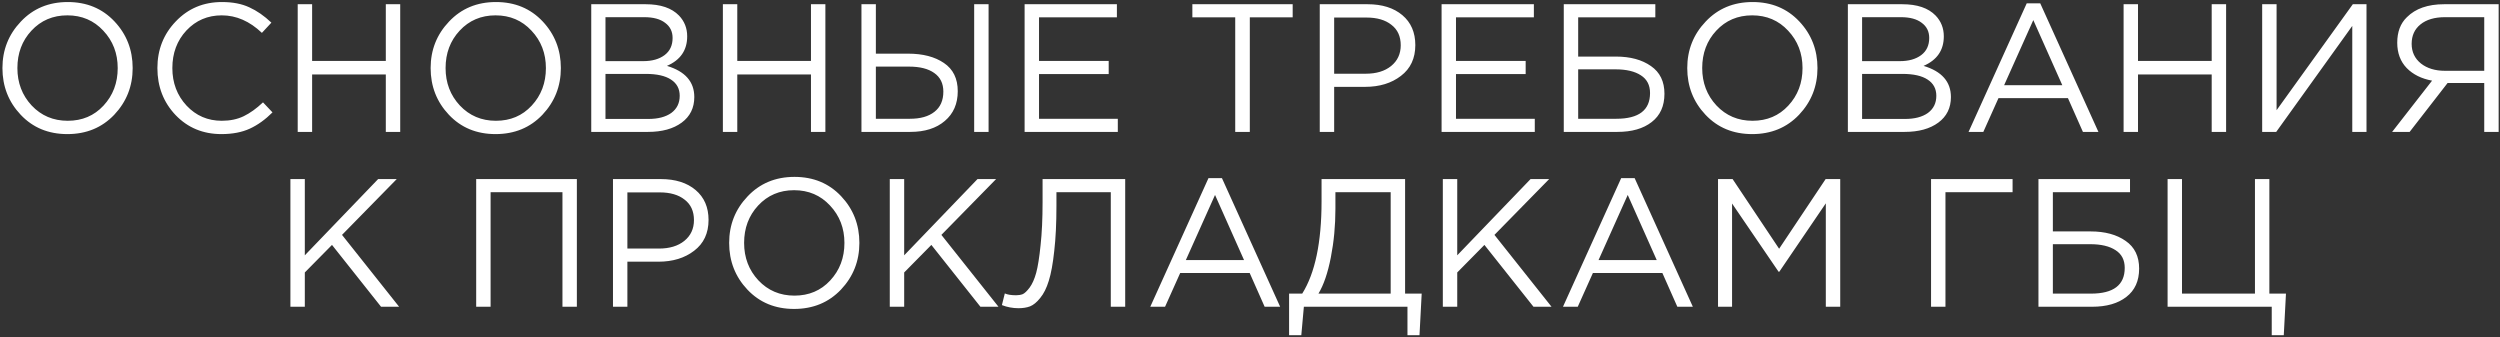 <?xml version="1.0" encoding="UTF-8"?> <svg xmlns="http://www.w3.org/2000/svg" width="815" height="110" viewBox="0 0 815 110" fill="none"><rect x="0" y="0" width="815" height="110" fill="#333333" stroke="none"/> <path d="M37.243 37.411C33.239 41.613 28.146 43.714 21.962 43.714C15.778 43.714 10.704 41.613 6.74 37.411C2.776 33.209 0.794 28.135 0.794 22.189C0.794 16.283 2.796 11.229 6.8 7.027C10.803 2.785 15.897 0.664 22.081 0.664C28.265 0.664 33.339 2.765 37.303 6.967C41.267 11.169 43.248 16.243 43.248 22.189C43.248 28.095 41.247 33.169 37.243 37.411ZM10.308 34.378C13.439 37.708 17.364 39.373 22.081 39.373C26.798 39.373 30.683 37.728 33.735 34.438C36.827 31.108 38.373 27.025 38.373 22.189C38.373 17.393 36.807 13.329 33.675 10C30.584 6.67 26.679 5.005 21.962 5.005C17.245 5.005 13.34 6.67 10.248 10C7.196 13.29 5.67 17.353 5.67 22.189C5.67 26.985 7.216 31.049 10.308 34.378ZM72.182 43.714C66.197 43.714 61.222 41.652 57.258 37.53C53.294 33.367 51.312 28.254 51.312 22.189C51.312 16.203 53.314 11.129 57.317 6.967C61.321 2.765 66.335 0.664 72.361 0.664C75.849 0.664 78.822 1.239 81.28 2.389C83.737 3.499 86.136 5.164 88.474 7.383L85.382 10.713C81.379 6.908 77.018 5.005 72.301 5.005C67.703 5.005 63.858 6.65 60.766 9.94C57.714 13.23 56.188 17.313 56.188 22.189C56.188 27.025 57.734 31.108 60.825 34.438C63.917 37.728 67.743 39.373 72.301 39.373C74.997 39.373 77.375 38.877 79.436 37.886C81.498 36.895 83.599 35.389 85.739 33.367L88.831 36.638C86.492 38.977 84.035 40.74 81.458 41.93C78.882 43.119 75.79 43.714 72.182 43.714ZM97.053 43V1.378H101.751V19.87H125.773V1.378H130.47V43H125.773V24.27H101.751V43H97.053ZM176.835 37.411C172.831 41.613 167.737 43.714 161.554 43.714C155.37 43.714 150.296 41.613 146.332 37.411C142.368 33.209 140.386 28.135 140.386 22.189C140.386 16.283 142.388 11.229 146.391 7.027C150.395 2.785 155.489 0.664 161.672 0.664C167.856 0.664 172.93 2.765 176.894 6.967C180.858 11.169 182.84 16.243 182.84 22.189C182.84 28.095 180.838 33.169 176.835 37.411ZM149.899 34.378C153.031 37.708 156.955 39.373 161.672 39.373C166.39 39.373 170.274 37.728 173.327 34.438C176.419 31.108 177.964 27.025 177.964 22.189C177.964 17.393 176.399 13.329 173.267 10C170.175 6.67 166.271 5.005 161.554 5.005C156.836 5.005 152.932 6.67 149.84 10C146.788 13.29 145.261 17.353 145.261 22.189C145.261 26.985 146.807 31.049 149.899 34.378ZM192.747 43V1.378H210.466C215.342 1.378 218.969 2.607 221.347 5.065C223.131 6.928 224.023 9.187 224.023 11.843C224.023 16.362 221.823 19.573 217.423 21.476C223.369 23.259 226.342 26.648 226.342 31.643C226.342 35.171 224.974 37.946 222.239 39.968C219.504 41.989 215.837 43 211.239 43H192.747ZM197.385 38.778H211.358C214.529 38.778 217.026 38.124 218.85 36.816C220.673 35.468 221.585 33.605 221.585 31.227C221.585 28.928 220.634 27.164 218.731 25.935C216.868 24.706 214.133 24.092 210.525 24.092H197.385V38.778ZM197.385 19.93H209.693C212.587 19.93 214.906 19.276 216.65 17.967C218.394 16.659 219.266 14.796 219.266 12.378C219.266 10.277 218.453 8.632 216.828 7.443C215.242 6.214 212.983 5.6 210.05 5.6H197.385V19.93ZM235.658 43V1.378H240.355V19.87H264.377V1.378H269.074V43H264.377V24.27H240.355V43H235.658ZM280.834 43V1.378H285.531V17.492H296.055C300.852 17.492 304.736 18.503 307.709 20.524C310.722 22.546 312.228 25.618 312.228 29.74C312.228 33.823 310.821 37.054 308.007 39.432C305.232 41.811 301.486 43 296.769 43H280.834ZM285.531 38.719H296.65C300.059 38.719 302.715 37.966 304.618 36.459C306.56 34.953 307.531 32.753 307.531 29.859C307.531 27.203 306.54 25.182 304.558 23.794C302.616 22.407 299.881 21.713 296.353 21.713H285.531V38.719ZM317.58 43V1.378H322.277V43H317.58ZM334.022 43V1.378H364.109V5.659H338.72V19.87H361.433V24.151H338.72V38.719H364.406V43H334.022ZM402.682 43V5.659H388.709V1.378H421.412V5.659H407.439V43H402.682ZM430.238 43V1.378H445.817C450.574 1.378 454.359 2.567 457.174 4.946C459.988 7.324 461.395 10.575 461.395 14.697C461.395 19.018 459.83 22.367 456.698 24.746C453.606 27.124 449.721 28.313 445.044 28.313H434.936V43H430.238ZM434.936 24.032H445.222C448.671 24.032 451.426 23.2 453.487 21.535C455.588 19.83 456.639 17.571 456.639 14.757C456.639 11.863 455.628 9.643 453.606 8.097C451.624 6.511 448.909 5.719 445.46 5.719H434.936V24.032ZM469.956 43V1.378H500.043V5.659H474.653V19.87H497.367V24.151H474.653V38.719H500.34V43H469.956ZM509.789 43V1.378H539.638V5.659H514.487V18.443H526.795C531.472 18.443 535.278 19.474 538.211 21.535C541.145 23.557 542.611 26.569 542.611 30.573C542.611 34.577 541.224 37.649 538.449 39.789C535.714 41.93 531.988 43 527.271 43H509.789ZM514.487 38.719H526.914C534.247 38.719 537.914 35.924 537.914 30.335C537.914 27.758 536.923 25.836 534.941 24.567C532.959 23.259 530.204 22.605 526.676 22.605H514.487V38.719ZM586.493 37.411C582.49 41.613 577.396 43.714 571.212 43.714C565.028 43.714 559.954 41.613 555.99 37.411C552.026 33.209 550.044 28.135 550.044 22.189C550.044 16.283 552.046 11.229 556.05 7.027C560.053 2.785 565.147 0.664 571.331 0.664C577.515 0.664 582.589 2.765 586.553 6.967C590.517 11.169 592.499 16.243 592.499 22.189C592.499 28.095 590.497 33.169 586.493 37.411ZM559.558 34.378C562.689 37.708 566.614 39.373 571.331 39.373C576.048 39.373 579.933 37.728 582.985 34.438C586.077 31.108 587.623 27.025 587.623 22.189C587.623 17.393 586.057 13.329 582.926 10C579.834 6.67 575.929 5.005 571.212 5.005C566.495 5.005 562.59 6.67 559.498 10C556.446 13.29 554.92 17.353 554.92 22.189C554.92 26.985 556.466 31.049 559.558 34.378ZM602.405 43V1.378H620.124C625 1.378 628.627 2.607 631.005 5.065C632.789 6.928 633.681 9.187 633.681 11.843C633.681 16.362 631.481 19.573 627.081 21.476C633.027 23.259 636 26.648 636 31.643C636 35.171 634.633 37.946 631.897 39.968C629.162 41.989 625.496 43 620.897 43H602.405ZM607.043 38.778H621.016C624.187 38.778 626.685 38.124 628.508 36.816C630.332 35.468 631.243 33.605 631.243 31.227C631.243 28.928 630.292 27.164 628.389 25.935C626.526 24.706 623.791 24.092 620.184 24.092H607.043V38.778ZM607.043 19.93H619.351C622.245 19.93 624.564 19.276 626.308 17.967C628.052 16.659 628.924 14.796 628.924 12.378C628.924 10.277 628.112 8.632 626.487 7.443C624.901 6.214 622.641 5.6 619.708 5.6H607.043V19.93ZM641.749 43L660.716 1.081H665.117L684.084 43H679.03L674.154 32H651.5L646.565 43H641.749ZM653.343 27.778H672.311L662.857 6.551L653.343 27.778ZM692.292 43V1.378H696.989V19.87H721.011V1.378H725.709V43H721.011V24.27H696.989V43H692.292ZM737.468 43V1.378H742.165V35.924L767.019 1.378H771.479V43H766.841V8.454L742.046 43H737.468ZM779.835 43L792.857 26.292C789.408 25.657 786.653 24.29 784.592 22.189C782.53 20.048 781.5 17.294 781.5 13.924C781.5 10.396 782.55 7.621 784.651 5.6C787.466 2.785 791.509 1.378 796.781 1.378H814.559V43H809.862V27.065H797.911L785.543 43H779.835ZM797.078 23.081H809.862V5.6H797.078C793.669 5.6 790.994 6.392 789.051 7.978C787.148 9.524 786.197 11.625 786.197 14.281C786.197 16.937 787.208 19.077 789.23 20.703C791.251 22.288 793.867 23.081 797.078 23.081ZM94.673 100V58.378H99.37V83.232L123.273 58.378H129.338L111.5 76.573L130.111 100H124.224L108.229 79.843L99.37 88.822V100H94.673ZM155.236 100V58.378H188.058V100H183.36V62.659H159.933V100H155.236ZM199.831 100V58.378H215.409C220.166 58.378 223.952 59.567 226.766 61.946C229.581 64.324 230.988 67.575 230.988 71.697C230.988 76.018 229.422 79.367 226.291 81.746C223.199 84.124 219.314 85.313 214.636 85.313H204.528V100H199.831ZM204.528 81.032H214.815C218.263 81.032 221.018 80.2 223.08 78.535C225.181 76.83 226.231 74.571 226.231 71.757C226.231 68.863 225.22 66.643 223.199 65.097C221.217 63.511 218.501 62.719 215.053 62.719H204.528V81.032ZM274.154 94.411C270.15 98.613 265.057 100.714 258.873 100.714C252.689 100.714 247.615 98.613 243.651 94.411C239.687 90.209 237.705 85.135 237.705 79.189C237.705 73.283 239.707 68.228 243.71 64.027C247.714 59.785 252.808 57.664 258.992 57.664C265.176 57.664 270.249 59.765 274.213 63.967C278.177 68.169 280.159 73.243 280.159 79.189C280.159 85.095 278.158 90.169 274.154 94.411ZM247.219 91.378C250.35 94.708 254.275 96.373 258.992 96.373C263.709 96.373 267.594 94.728 270.646 91.438C273.738 88.108 275.284 84.025 275.284 79.189C275.284 74.393 273.718 70.329 270.586 67C267.495 63.67 263.59 62.005 258.873 62.005C254.156 62.005 250.251 63.67 247.159 67C244.107 70.29 242.581 74.353 242.581 79.189C242.581 83.985 244.127 88.049 247.219 91.378ZM290.066 100V58.378H294.763V83.232L318.666 58.378H324.731L306.893 76.573L325.504 100H319.618L303.623 79.843L294.763 88.822V100H290.066ZM332.03 100.476C330.167 100.476 328.363 100.139 326.619 99.465L327.57 95.659C328.443 96.056 329.671 96.254 331.257 96.254C332.05 96.254 332.763 96.135 333.398 95.897C334.032 95.62 334.785 94.906 335.657 93.757C336.529 92.567 337.243 90.962 337.798 88.94C338.353 86.879 338.828 83.886 339.225 79.962C339.661 75.998 339.879 71.32 339.879 65.929V58.378H366.814V100H362.117V62.659H344.398V67.178C344.398 72.807 344.16 77.683 343.684 81.805C343.248 85.928 342.653 89.178 341.9 91.557C341.187 93.895 340.255 95.758 339.106 97.146C337.996 98.533 336.886 99.445 335.776 99.881C334.706 100.277 333.457 100.476 332.03 100.476ZM374.992 100L393.959 58.081H398.359L417.327 100H412.273L407.397 89H384.743L379.808 100H374.992ZM386.586 84.778H405.554L396.1 63.551L386.586 84.778ZM420.243 109.276V95.719H424.524C428.726 89.02 430.827 78.991 430.827 65.632V58.378H458.06V95.719H463.47L462.757 109.276H458.833V100H425.059L424.227 109.276H420.243ZM429.816 95.719H453.362V62.659H435.346V68.07C435.346 73.54 434.85 78.812 433.859 83.886C432.868 88.96 431.521 92.904 429.816 95.719ZM470.362 100V58.378H475.06V83.232L498.963 58.378H505.027L487.189 76.573L505.8 100H499.914L483.919 79.843L475.06 88.822V100H470.362ZM509.532 100L528.499 58.081H532.899L551.867 100H546.813L541.937 89H519.283L514.348 100H509.532ZM521.126 84.778H540.094L530.64 63.551L521.126 84.778ZM560.075 100V58.378H564.832L579.994 81.092L595.156 58.378H599.913V100H595.216V66.286L580.053 88.584H579.816L564.653 66.346V100H560.075ZM629.522 100V58.378H656.101V62.659H634.22V100H629.522ZM664.536 100V58.378H694.385V62.659H669.234V75.443H681.542C686.219 75.443 690.025 76.474 692.958 78.535C695.892 80.557 697.358 83.569 697.358 87.573C697.358 91.576 695.971 94.649 693.196 96.789C690.461 98.93 686.735 100 682.018 100H664.536ZM669.234 95.719H681.661C688.994 95.719 692.661 92.924 692.661 87.335C692.661 84.758 691.67 82.836 689.688 81.567C687.706 80.259 684.951 79.605 681.423 79.605H669.234V95.719ZM740.586 109.276V100H706.634V58.378H711.332V95.719H735.116V58.378H739.813V95.719H745.224L744.51 109.276H740.586Z" fill="white"></path> </svg> 